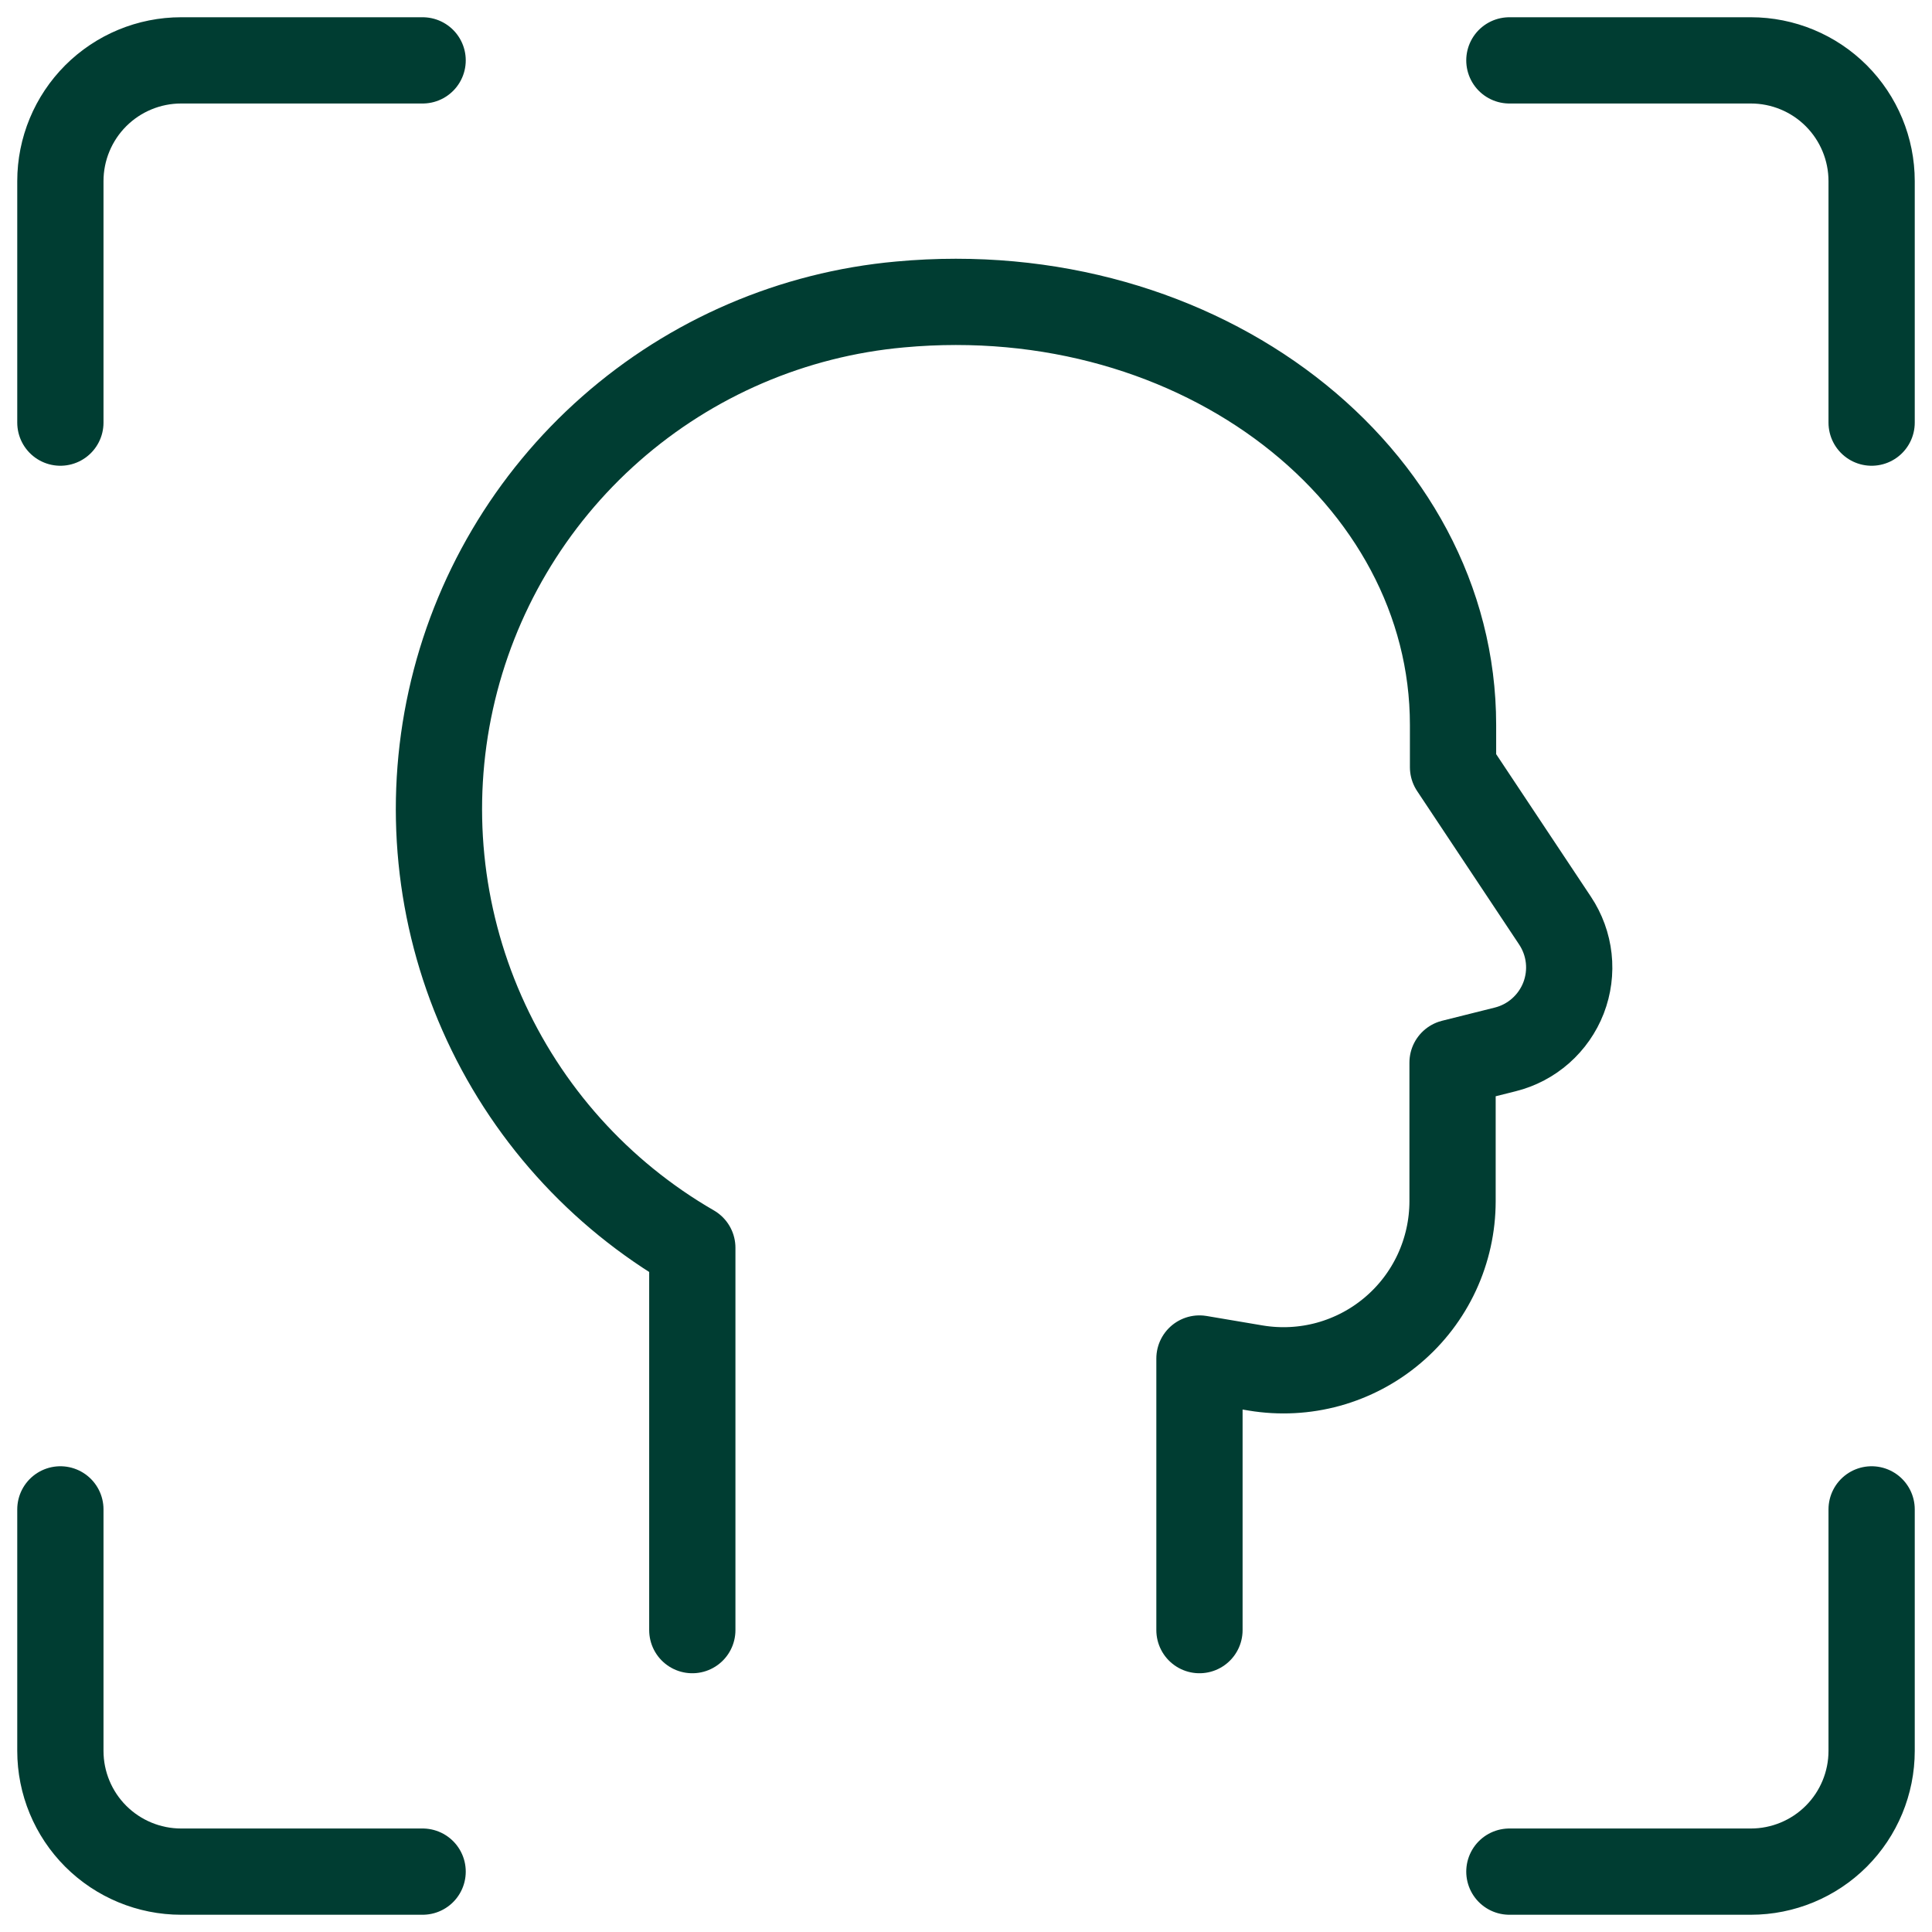 <svg width="56" height="56" viewBox="0 0 56 56" fill="none" xmlns="http://www.w3.org/2000/svg">
<g clip-path="url(#clip0_49_2208)">
<path d="M54.25 43.75V50.75C54.25 51.678 53.881 52.569 53.225 53.225C52.569 53.881 51.678 54.25 50.75 54.25H43.75" stroke="#003D32" stroke-width="2.5" stroke-linecap="round" stroke-linejoin="round"/>
<path d="M43.75 1.75H50.75C51.678 1.75 52.569 2.119 53.225 2.775C53.881 3.432 54.25 4.322 54.25 5.25V12.25" stroke="#003D32" stroke-width="2.5" stroke-linecap="round" stroke-linejoin="round"/>
<path d="M1.75 12.25V5.25C1.75 4.322 2.119 3.432 2.775 2.775C3.432 2.119 4.322 1.75 5.25 1.75H12.25" stroke="#003D32" stroke-width="2.5" stroke-linecap="round" stroke-linejoin="round"/>
<path d="M12.25 54.25H5.25C4.322 54.25 3.432 53.881 2.775 53.225C2.119 52.569 1.75 51.678 1.75 50.75V43.75" stroke="#003D32" stroke-width="2.5" stroke-linecap="round" stroke-linejoin="round"/>
<path d="M34.767 47.25V39.377L36.4 39.653C37.102 39.769 37.82 39.732 38.506 39.543C39.192 39.353 39.828 39.017 40.37 38.557C40.913 38.098 41.349 37.525 41.648 36.88C41.947 36.234 42.102 35.532 42.103 34.821V30.8L43.629 30.418C44.01 30.323 44.362 30.138 44.656 29.878C44.95 29.618 45.178 29.292 45.32 28.926C45.461 28.56 45.513 28.165 45.47 27.775C45.427 27.385 45.291 27.011 45.073 26.684L42.117 22.237V21.012C42.117 13.778 34.804 8.022 26.089 8.825C22.982 9.105 20.045 10.367 17.703 12.429C15.362 14.49 13.738 17.244 13.067 20.291C12.396 23.337 12.712 26.519 13.971 29.373C15.23 32.228 17.365 34.607 20.067 36.167V47.25" stroke="#003D32" stroke-width="2.5" stroke-linecap="round" stroke-linejoin="round"/>
</g>
<defs>
<clipPath id="clip0_49_2208">
<rect width="56" height="56" fill="white"/>
</clipPath>
</defs>
</svg>
